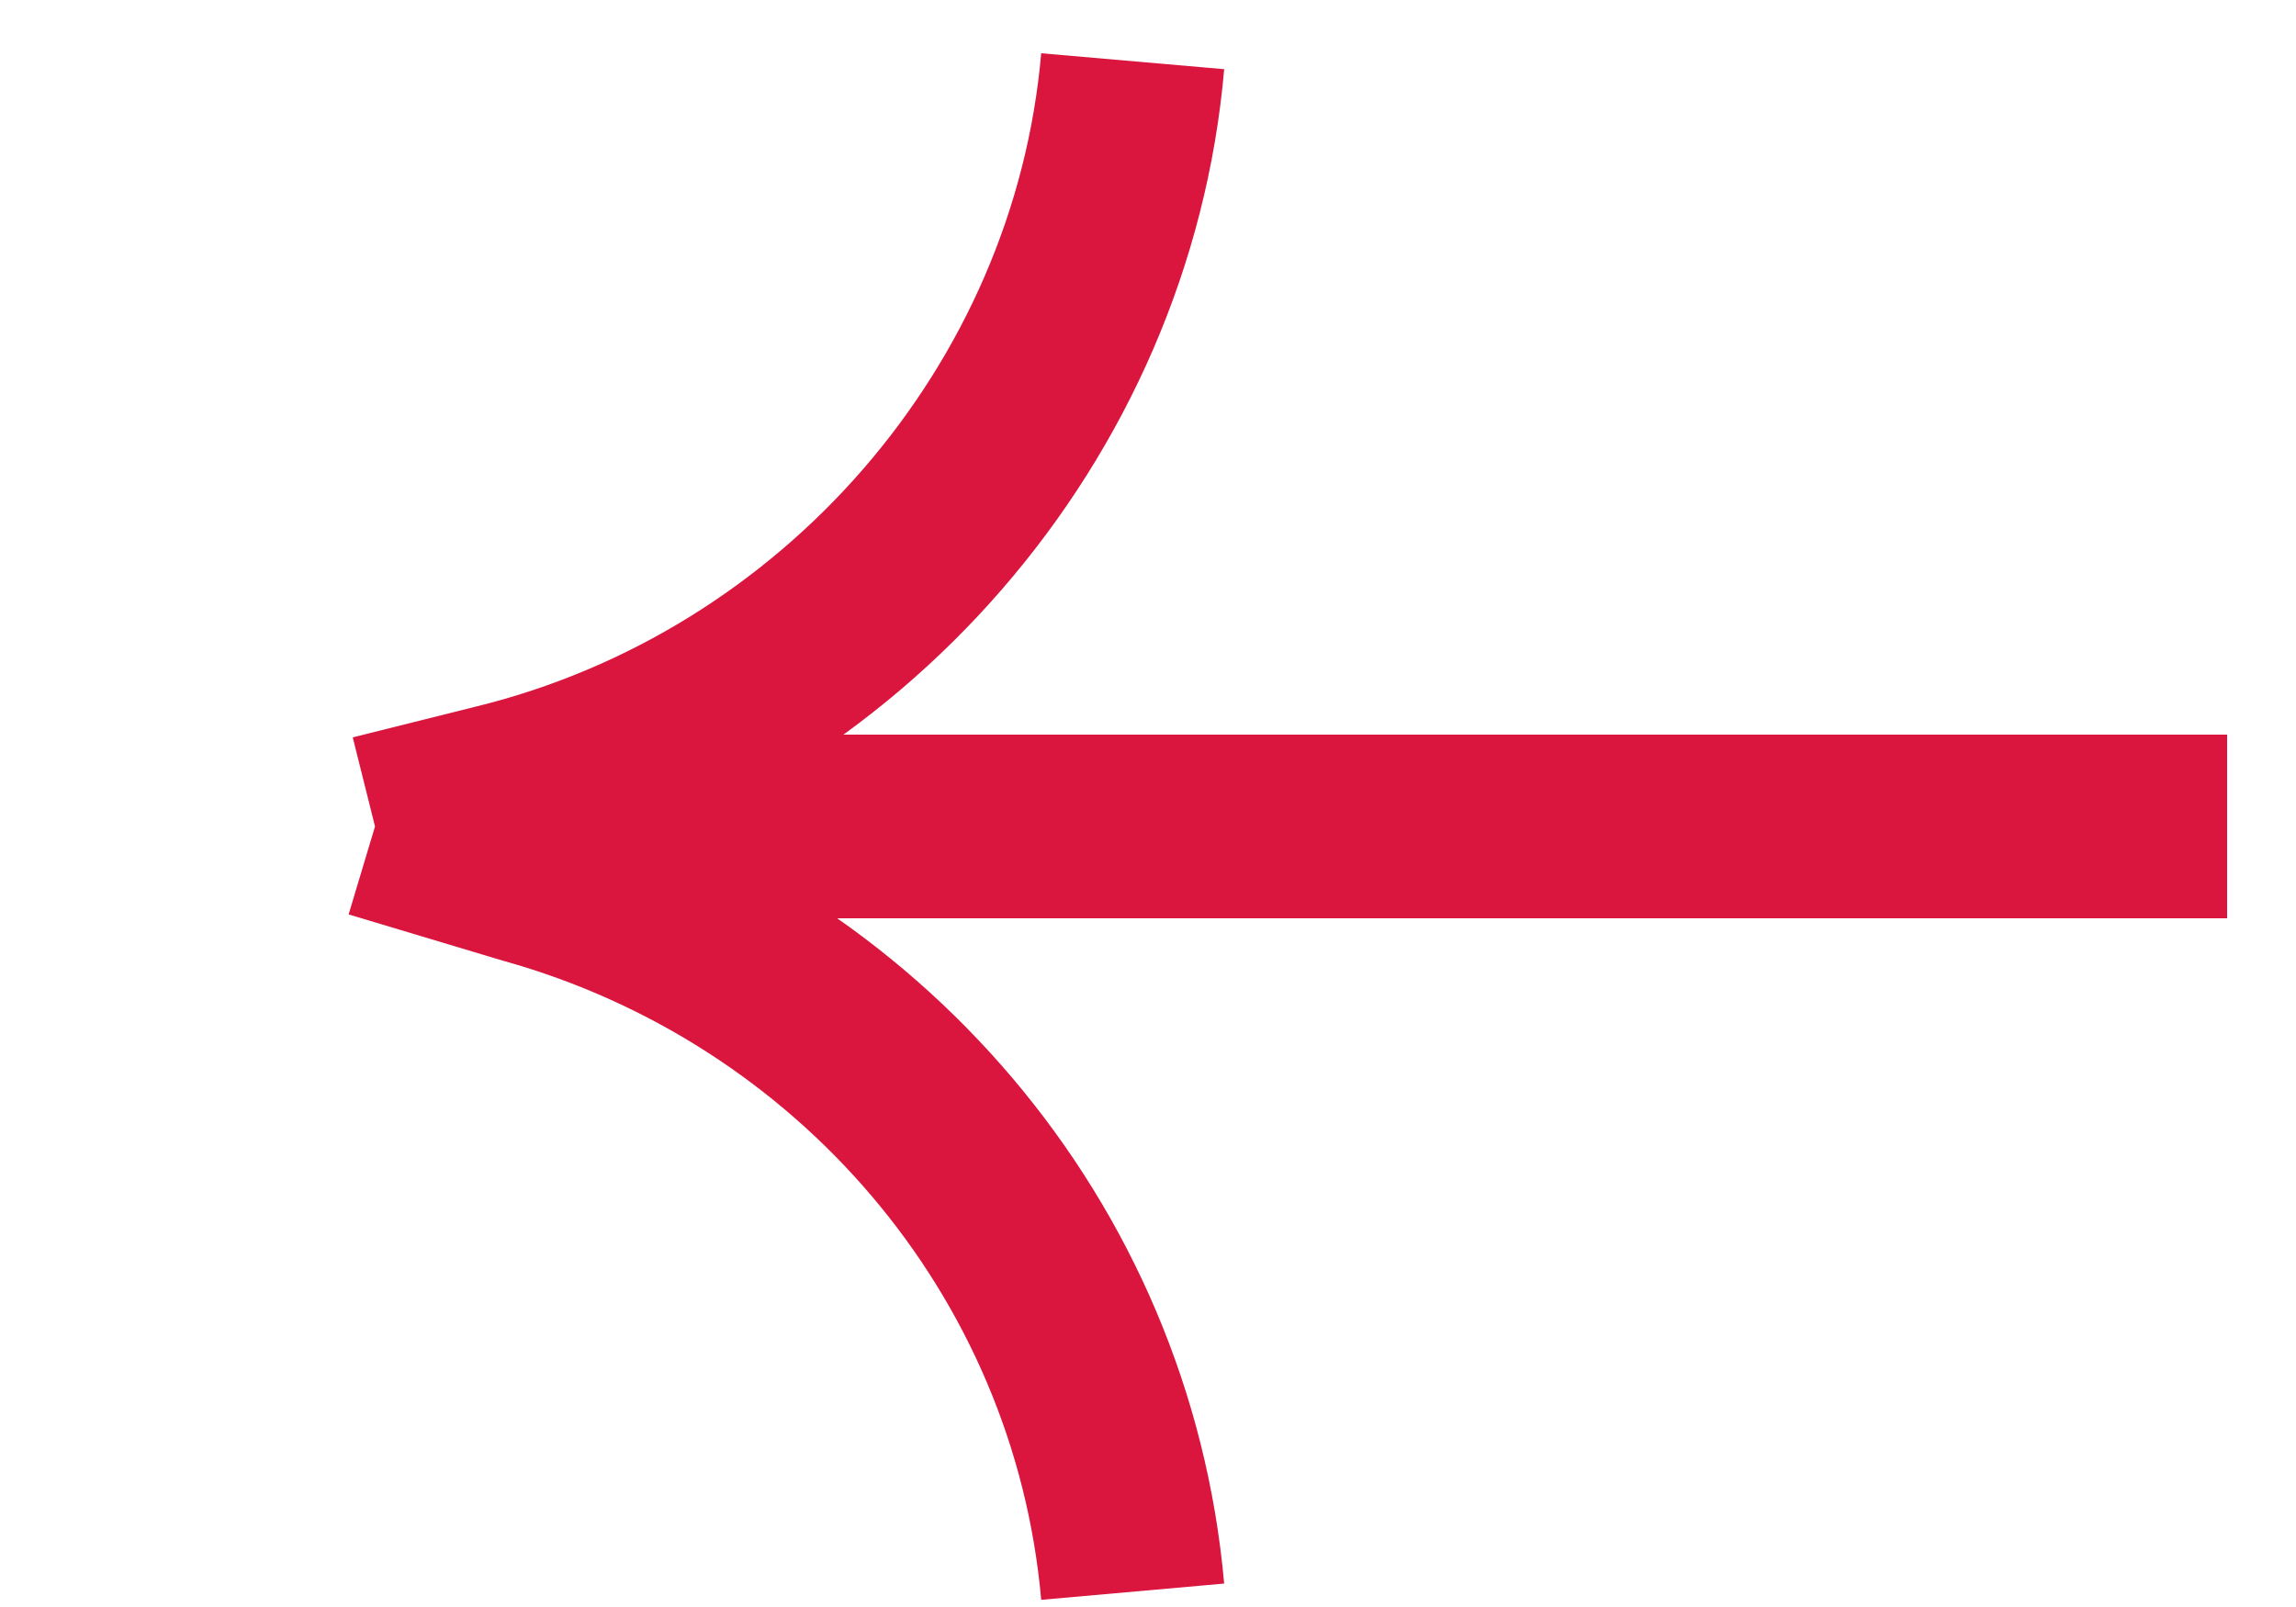 <?xml version="1.0" encoding="UTF-8"?>
<svg id="Layer_1" data-name="Layer 1" xmlns="http://www.w3.org/2000/svg" version="1.1" viewBox="0 0 30 21">
  <defs>
    <style>
      .cls-1 {
        fill: none;
        stroke: #da163f;
        stroke-width: 2.4px;
      }
    </style>
  </defs>
  <path class="cls-1" d="M14.8,20.8h0c-.4-4.5-3.6-8.2-7.9-9.4l-2-.6M4.9,10.8l1.6-.4c4.5-1.1,7.9-5,8.3-9.6h0M4.9,10.8h24.2"/>
</svg>